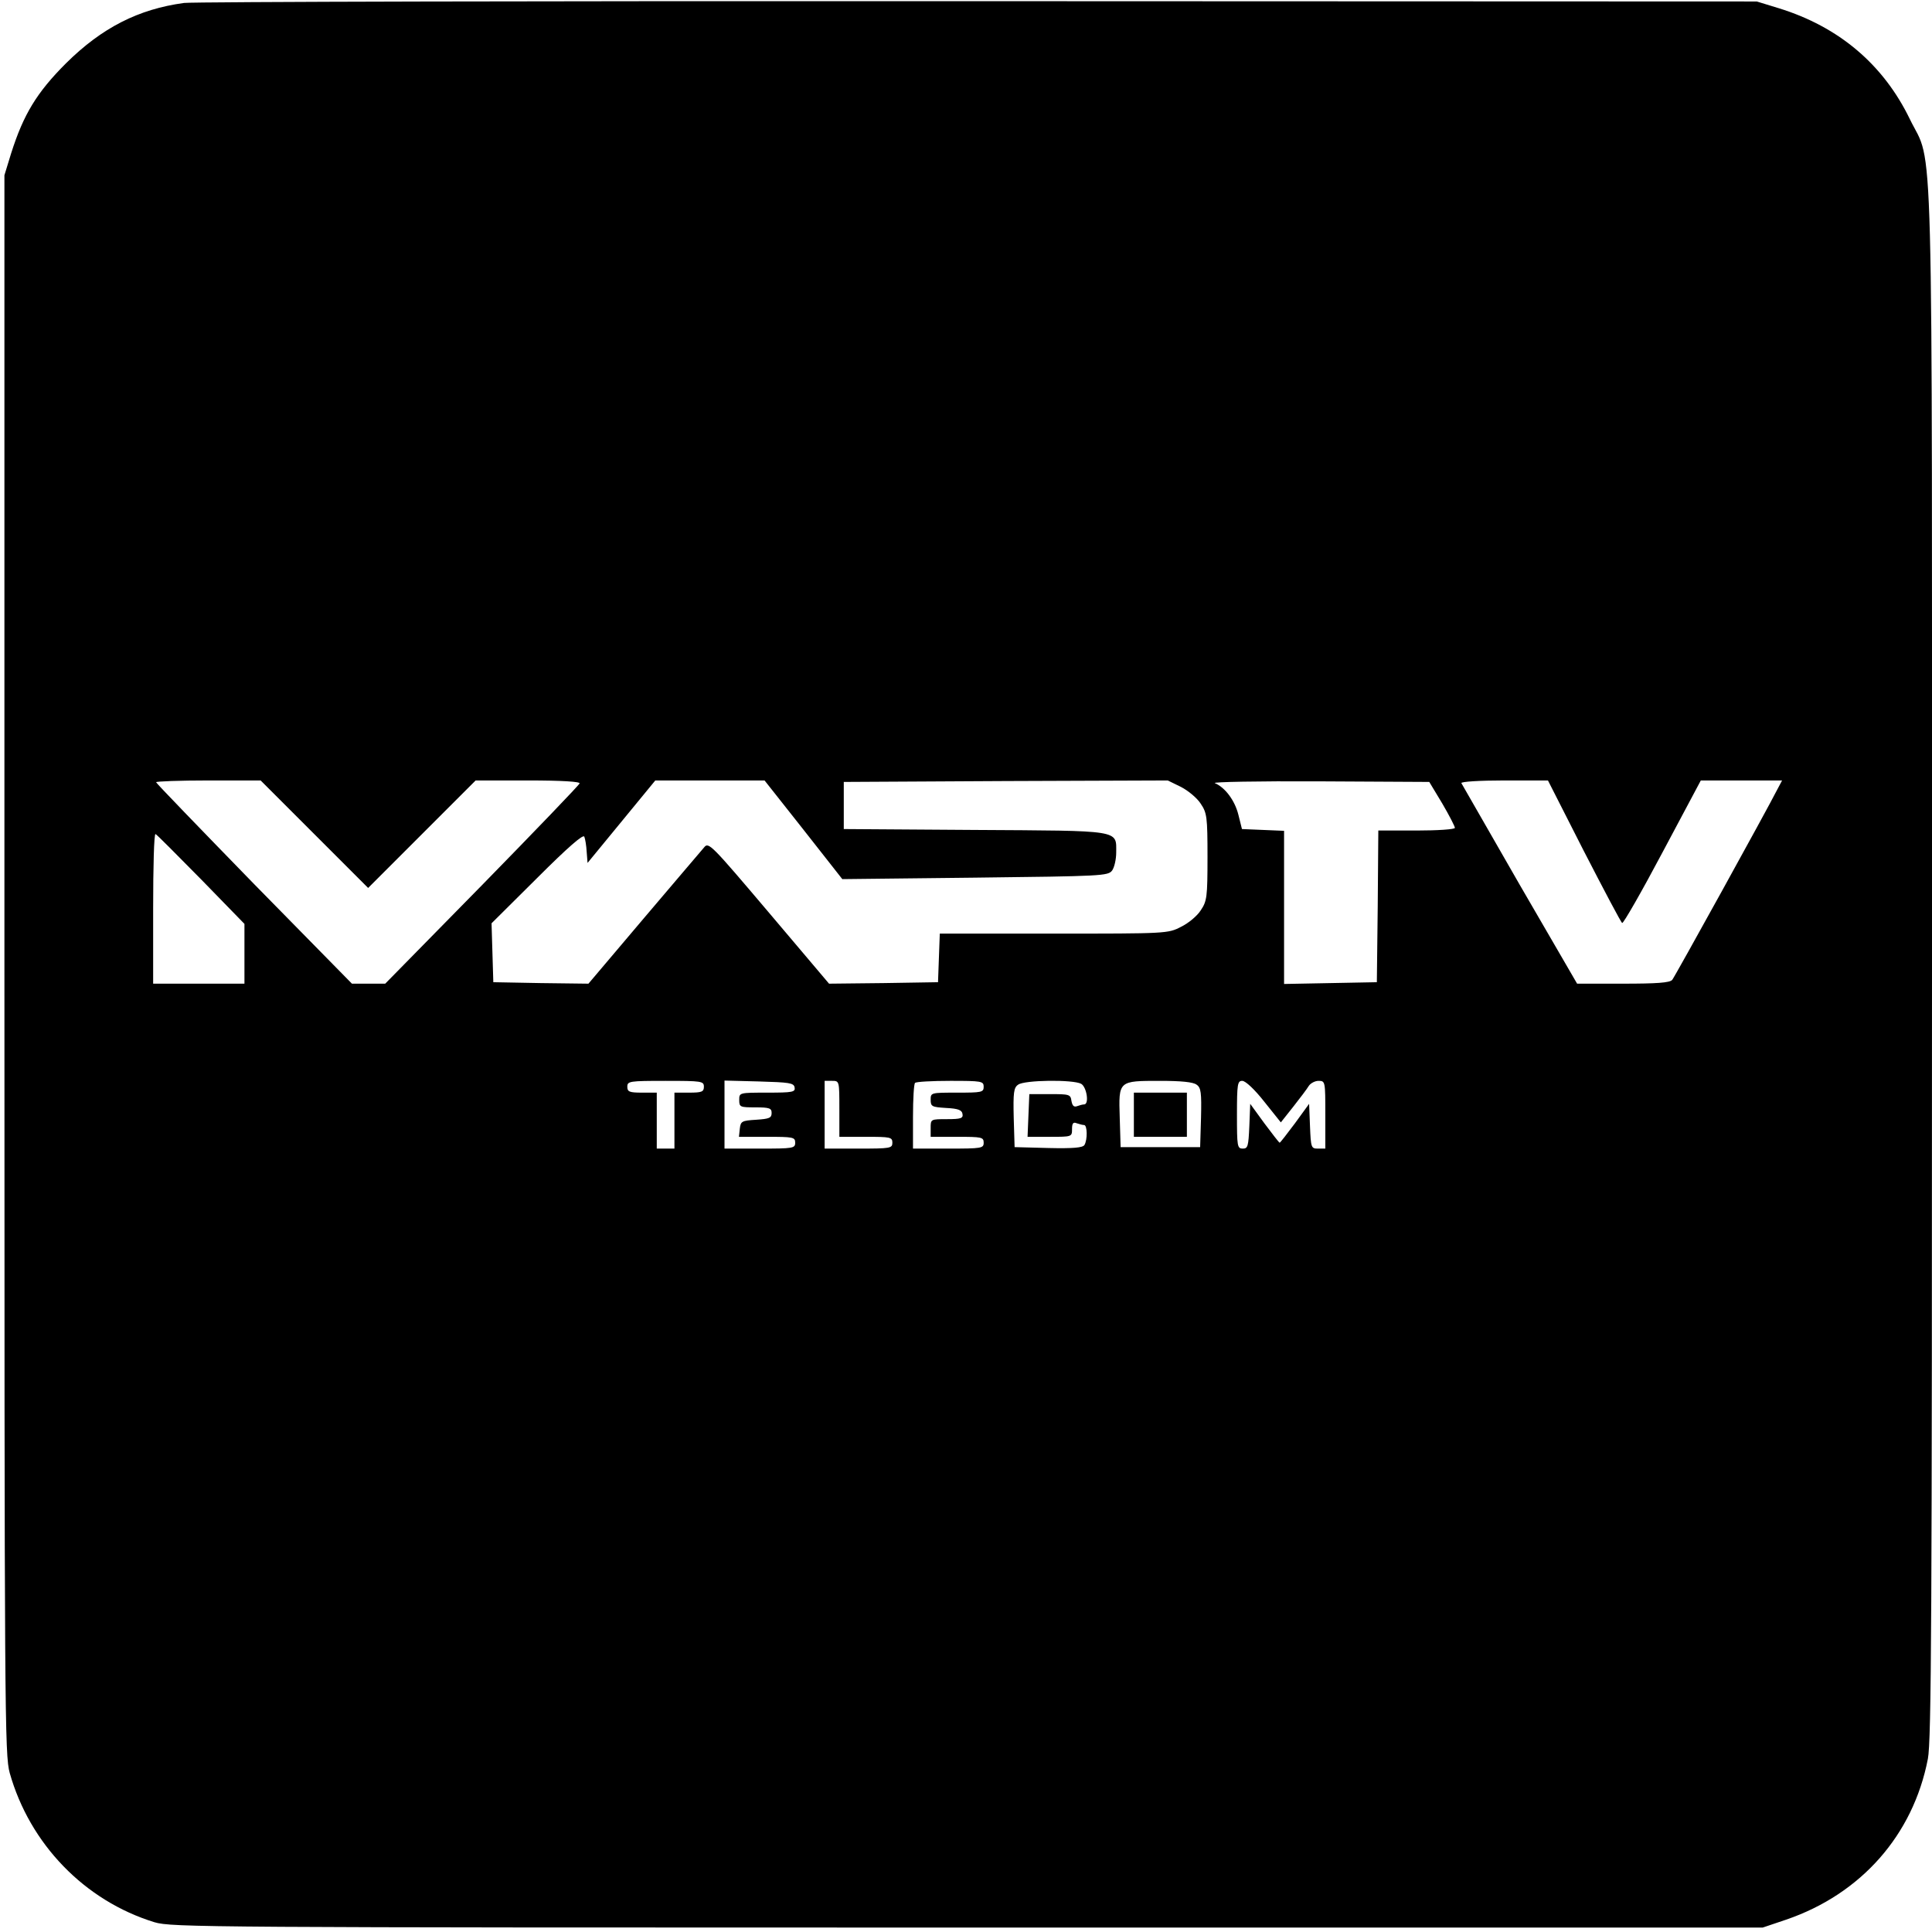 <?xml version="1.0" standalone="no"?>
<!DOCTYPE svg PUBLIC "-//W3C//DTD SVG 20010904//EN"
 "http://www.w3.org/TR/2001/REC-SVG-20010904/DTD/svg10.dtd">
<svg version="1.0" xmlns="http://www.w3.org/2000/svg"
 width="656pt" height="656pt" viewBox="0 0 656 656"
 preserveAspectRatio="xMidYMid meet">
<g transform="translate(0,656) scale(0.1,-0.1)"
fill="#000000" stroke="none">
<path d="M625 6550 c-155 -21 -279 -84 -401 -205 -99 -99 -144 -173 -186 -305
l-23 -75 0 -2680 c0 -2559 1 -2683 18 -2745 68 -241 254 -434 492 -507 58 -17
167 -18 2760 -18 l2700 0 80 27 c254 87 431 287 481 546 12 62 14 480 14 2698
0 2942 6 2702 -75 2869 -90 186 -241 314 -445 377 l-75 23 -2640 1 c-1452 1
-2667 -2 -2700 -6z m442 -2822 l183 -183 183 183 182 182 178 0 c115 0 177 -4
175 -10 -2 -6 -151 -161 -331 -345 l-329 -335 -57 0 -56 0 -333 339 c-182 187
-332 342 -332 345 0 3 80 6 177 6 l178 0 182 -182z m1661 15 l132 -168 451 5
c431 5 451 6 465 24 8 11 14 39 14 61 0 78 21 74 -481 77 l-444 3 0 80 0 80
550 3 550 2 45 -22 c25 -13 55 -38 67 -57 21 -31 23 -45 23 -181 0 -136 -2
-150 -23 -181 -12 -19 -42 -44 -67 -56 -44 -23 -50 -23 -432 -23 l-387 0 -3
-82 -3 -83 -185 -3 -185 -2 -204 241 c-195 230 -205 241 -220 222 -9 -10 -101
-119 -205 -241 l-188 -222 -162 2 -161 3 -3 100 -3 100 155 154 c104 104 157
150 160 140 3 -7 7 -31 8 -51 l3 -38 115 140 115 140 185 0 186 0 132 -167z
m2169 89 c24 -41 43 -78 43 -83 0 -5 -58 -9 -130 -9 l-130 0 -2 -257 -3 -258
-157 -3 -158 -3 0 260 0 260 -71 3 -72 3 -12 48 c-12 49 -45 93 -80 108 -11 4
147 7 354 6 l374 -2 44 -73z m481 -162 c68 -132 126 -242 130 -244 4 -2 66
106 137 240 l130 244 138 0 138 0 -17 -32 c-36 -71 -347 -634 -356 -645 -8
-10 -54 -13 -167 -13 l-156 0 -195 336 c-107 186 -196 341 -198 345 -2 5 63 9
145 9 l149 0 122 -240z m-4695 -96 l147 -151 0 -101 0 -102 -155 0 -155 0 0
256 c0 141 3 254 8 252 4 -1 73 -71 155 -154z m1707 -704 c0 -17 -7 -20 -50
-20 l-50 0 0 -95 0 -95 -30 0 -30 0 0 95 0 95 -50 0 c-43 0 -50 3 -50 20 0 19
7 20 130 20 123 0 130 -1 130 -20z m308 -2 c3 -16 -6 -18 -92 -18 -96 0 -96 0
-96 -25 0 -24 3 -25 55 -25 48 0 55 -3 55 -19 0 -17 -8 -20 -52 -23 -49 -3
-53 -5 -56 -30 l-3 -28 95 0 c89 0 96 -1 96 -20 0 -19 -7 -20 -120 -20 l-120
0 0 115 0 116 117 -3 c103 -3 118 -5 121 -20z m152 -73 l0 -95 90 0 c83 0 90
-1 90 -20 0 -19 -7 -20 -115 -20 l-115 0 0 115 0 115 25 0 c25 0 25 0 25 -95z
m490 75 c0 -19 -7 -20 -90 -20 -89 0 -90 0 -90 -24 0 -23 4 -25 52 -28 41 -2
54 -7 56 -20 3 -15 -5 -18 -52 -18 -56 0 -56 0 -56 -30 l0 -30 90 0 c83 0 90
-1 90 -20 0 -19 -7 -20 -120 -20 l-120 0 0 108 c0 60 3 112 7 115 3 4 57 7
120 7 106 0 113 -1 113 -20z m331 10 c19 -11 28 -70 10 -70 -5 0 -16 -3 -24
-6 -11 -4 -16 2 -19 18 -3 22 -7 23 -73 23 l-70 0 -3 -72 -3 -73 76 0 c74 0
75 0 75 26 0 20 4 25 16 20 9 -3 20 -6 25 -6 11 0 12 -50 1 -68 -6 -9 -38 -12
-123 -10 l-114 3 -3 100 c-2 85 0 102 15 112 21 16 186 18 214 3z m392 -3 c15
-10 17 -27 15 -112 l-3 -100 -135 0 -135 0 -3 100 c-4 126 -5 125 138 125 70
0 112 -4 123 -13z m230 -58 l56 -70 42 53 c23 29 47 61 53 71 6 9 21 17 33 17
23 0 23 -2 23 -115 l0 -115 -25 0 c-23 0 -24 3 -27 76 l-3 76 -48 -66 c-27
-36 -50 -66 -52 -66 -2 0 -25 30 -52 66 l-48 66 -3 -76 c-3 -68 -5 -76 -22
-76 -19 0 -20 7 -20 115 0 105 2 115 18 115 11 0 42 -29 75 -71z"/>
<path d="M3850 2775 l0 -75 90 0 90 0 0 75 0 75 -90 0 -90 0 0 -75z"/>
</g>
</svg>

